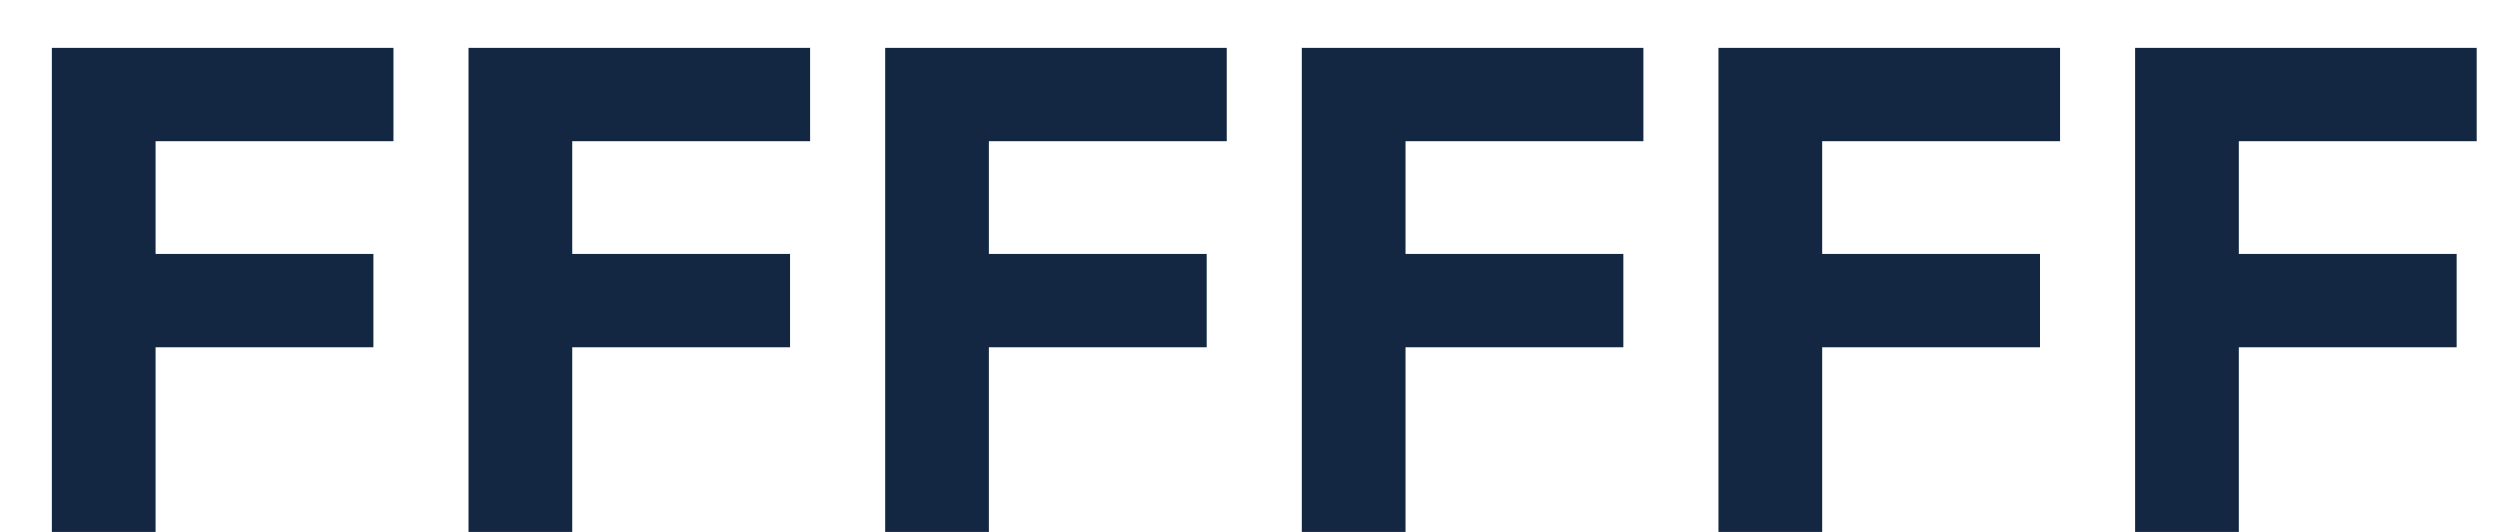 <?xml version="1.0" encoding="UTF-8"?> <svg xmlns="http://www.w3.org/2000/svg" width="47" height="10" viewBox="0 0 47 10" fill="none"> <path d="M0.975 0.9V10H2.925V6.529H7.02V4.774H2.925V2.655H7.397V0.9H0.975ZM8.808 0.9V10H10.758V6.529H14.853V4.774H10.758V2.655H15.23V0.9H8.808ZM16.641 0.9V10H18.591V6.529H22.686V4.774H18.591V2.655H23.063V0.9H16.641ZM24.474 0.9V10H26.424V6.529H30.519V4.774H26.424V2.655H30.896V0.9H24.474ZM32.307 0.9V10H34.257V6.529H38.352V4.774H34.257V2.655H38.729V0.9H32.307ZM40.14 0.9V10H42.09V6.529H46.185V4.774H42.09V2.655H46.562V0.9H40.14Z" fill="#132743"></path> </svg> 